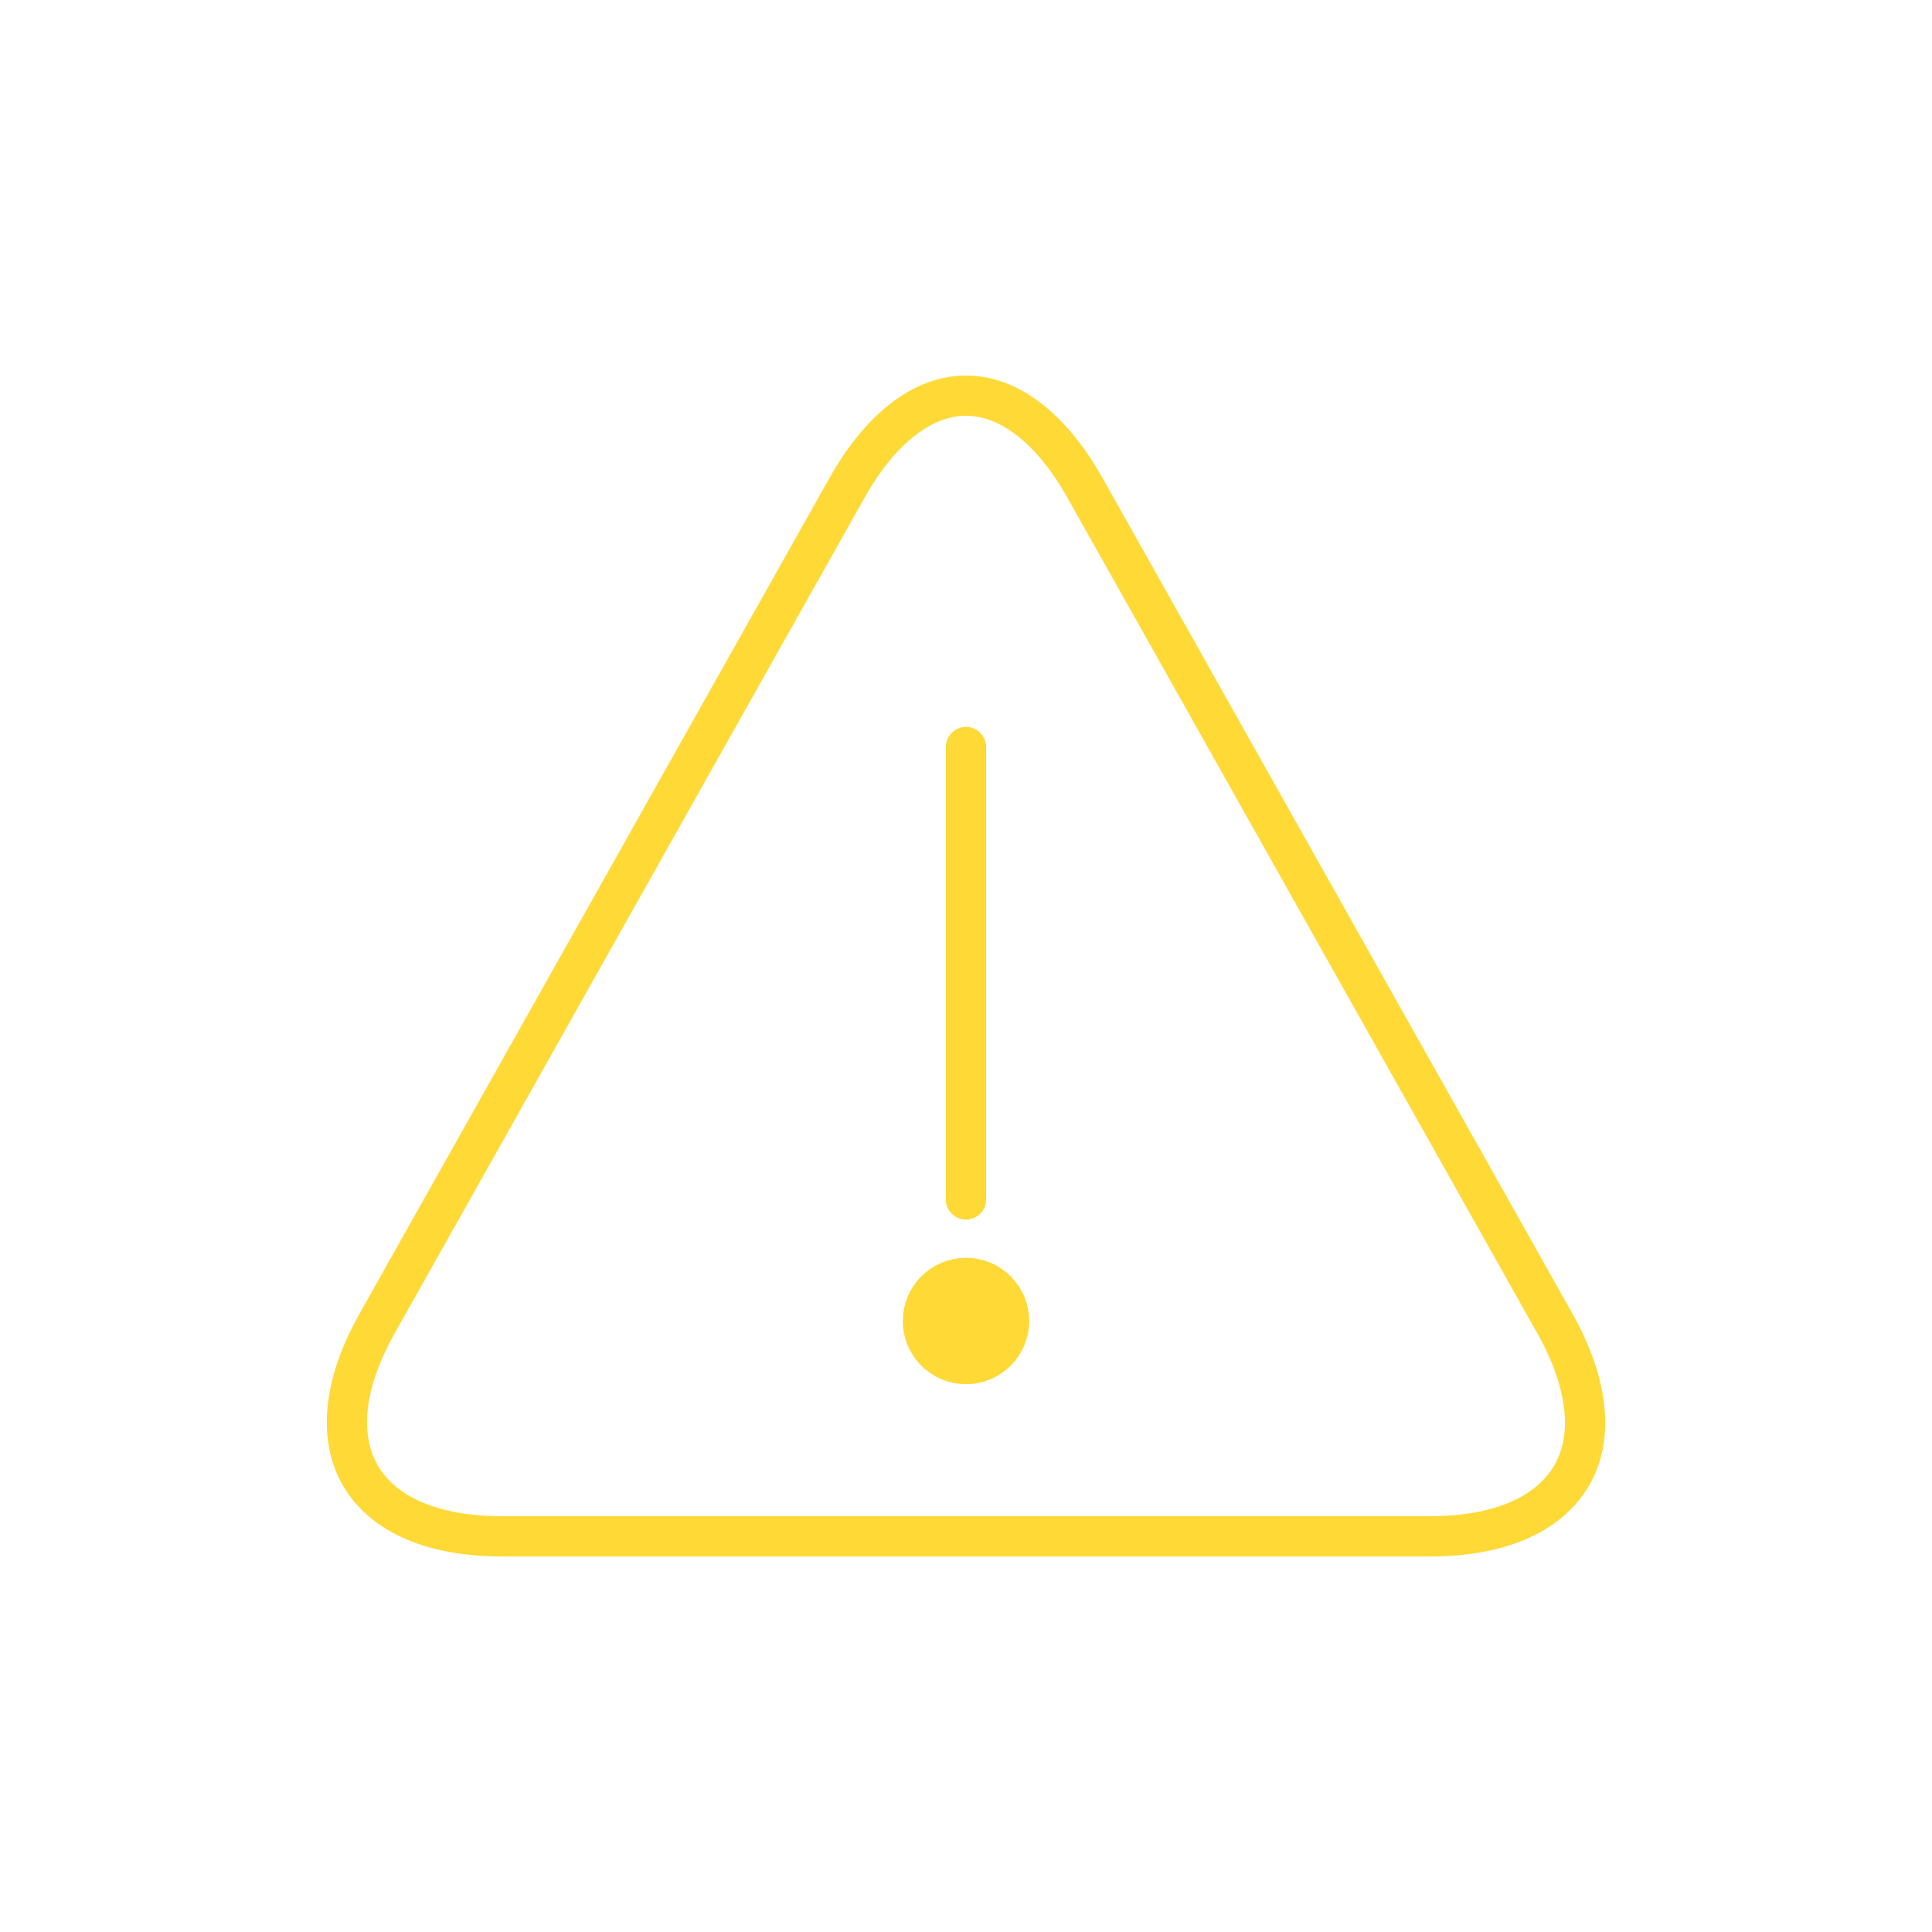 <?xml version="1.0" encoding="UTF-8"?><svg id="Ebene_1" xmlns="http://www.w3.org/2000/svg" viewBox="0 0 48 48"><defs><style>.cls-1,.cls-2,.cls-3{fill:none;}.cls-2{stroke-linecap:round;}.cls-2,.cls-4,.cls-3{stroke:#ffd936;stroke-miterlimit:10;}.cls-4{fill:#ffd936;}</style></defs><rect id="Rectangle" class="cls-1" x="0" width="48" height="48"/><path class="cls-3" d="M39.04,36.67c-.57,.97-1.81,1.5-3.51,1.5H12.47c-1.7,0-2.94-.53-3.51-1.5-.57-.97-.42-2.32,.41-3.79L21.05,12.11c.83-1.47,1.88-2.28,2.95-2.28s2.12,.81,2.95,2.28l11.68,20.77c.83,1.48,.98,2.83,.41,3.79h0Z"/><g><line class="cls-2" x1="24" y1="18.56" x2="24" y2="29.8"/><circle class="cls-4" cx="24" cy="32.82" r="1.07"/></g></svg>
